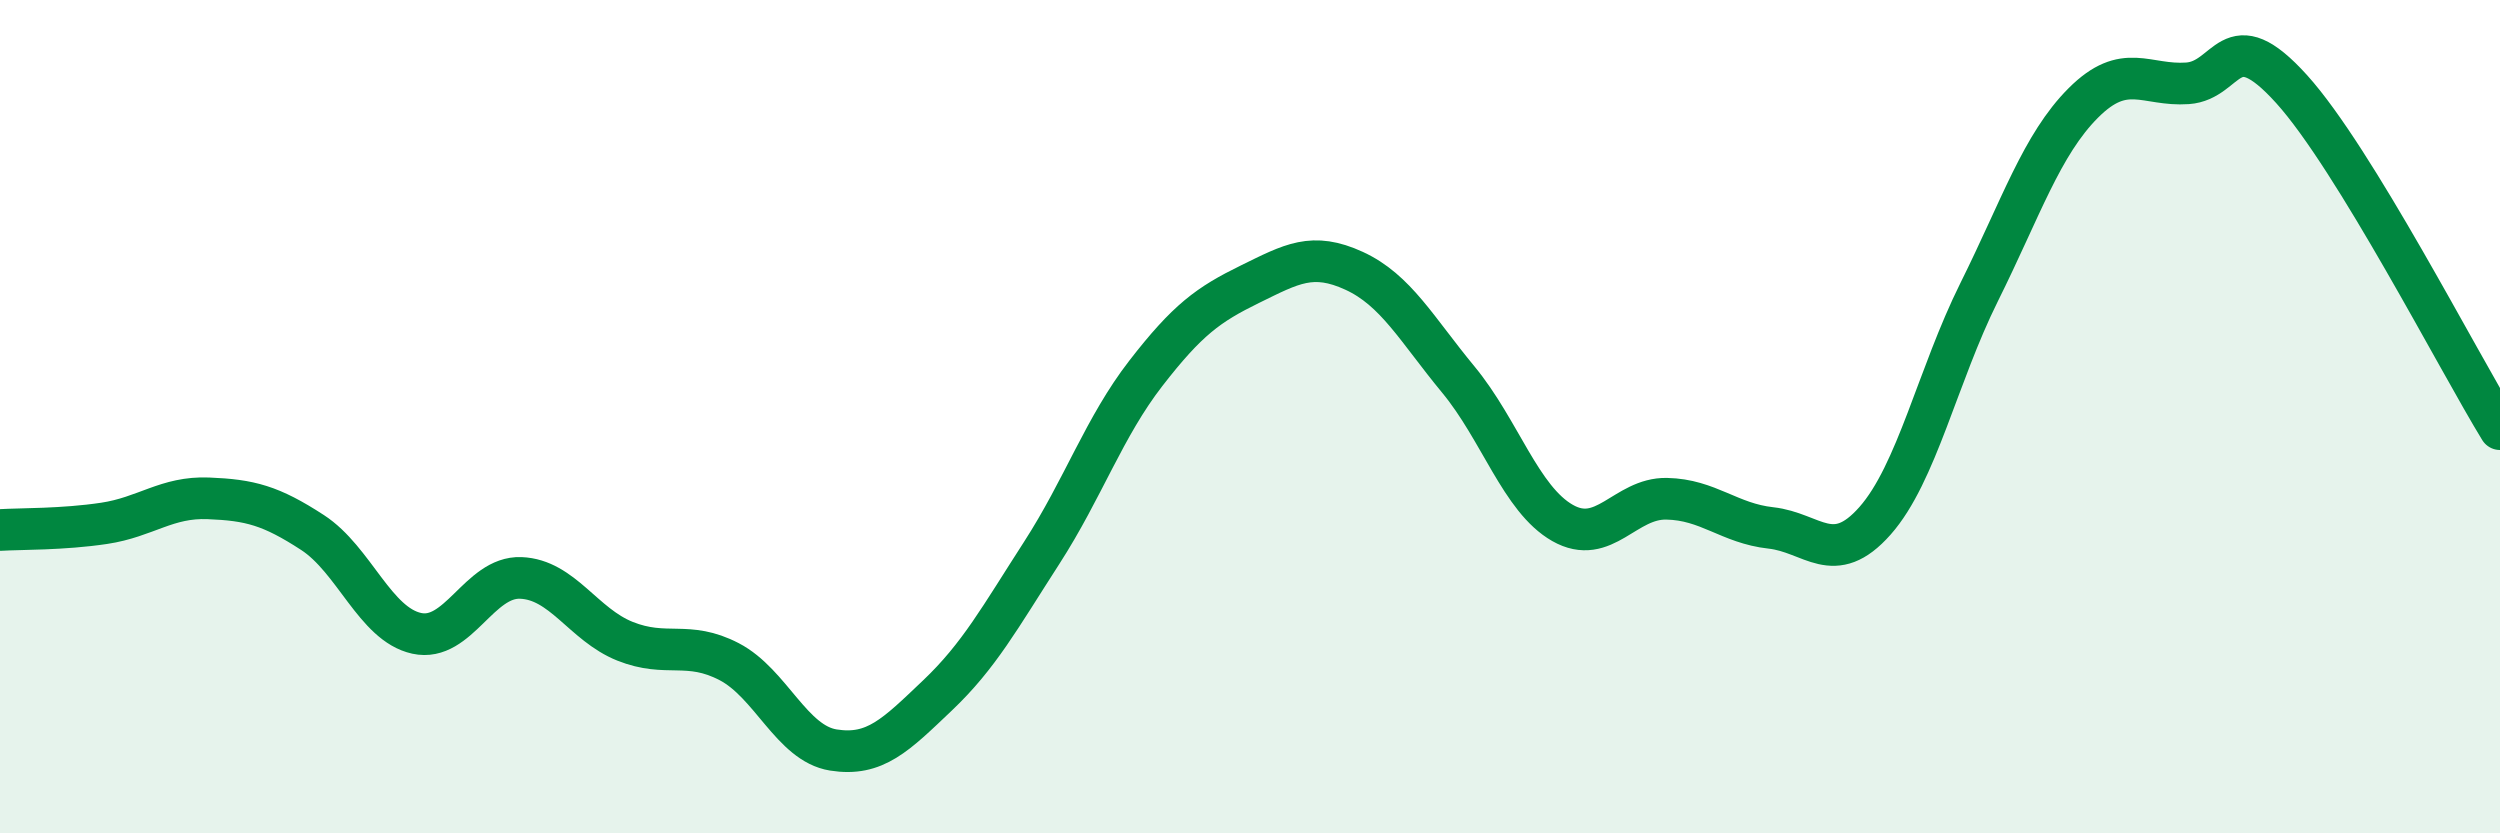 
    <svg width="60" height="20" viewBox="0 0 60 20" xmlns="http://www.w3.org/2000/svg">
      <path
        d="M 0,12.72 C 0.5,12.69 1.5,12.71 2.5,12.56 C 3.5,12.41 4,11.92 5,11.96 C 6,12 6.5,12.13 7.5,12.78 C 8.5,13.43 9,14.98 10,15.2 C 11,15.42 11.5,13.83 12.5,13.87 C 13.5,13.91 14,14.99 15,15.39 C 16,15.79 16.5,15.36 17.5,15.88 C 18.5,16.4 19,17.84 20,18 C 21,18.16 21.5,17.64 22.5,16.69 C 23.5,15.74 24,14.82 25,13.27 C 26,11.72 26.5,10.25 27.5,8.96 C 28.5,7.67 29,7.31 30,6.82 C 31,6.33 31.5,6.04 32.5,6.5 C 33.5,6.96 34,7.9 35,9.11 C 36,10.32 36.5,11.98 37.5,12.55 C 38.5,13.12 39,11.95 40,11.97 C 41,11.99 41.5,12.56 42.5,12.67 C 43.5,12.78 44,13.63 45,12.5 C 46,11.37 46.5,9.02 47.5,7.01 C 48.5,5 49,3.47 50,2.47 C 51,1.47 51.5,2.07 52.5,2 C 53.5,1.93 53.5,0.48 55,2.14 C 56.5,3.8 59,8.67 60,10.3L60 20L0 20Z"
        fill="#008740"
        opacity="0.1"
        stroke-linecap="round"
        stroke-linejoin="round"
      />
      <path
        d="M 0,12.72 C 0.5,12.69 1.5,12.71 2.5,12.56 C 3.5,12.41 4,11.92 5,11.96 C 6,12 6.5,12.13 7.5,12.78 C 8.5,13.43 9,14.98 10,15.2 C 11,15.42 11.5,13.83 12.5,13.87 C 13.5,13.91 14,14.99 15,15.39 C 16,15.79 16.5,15.36 17.5,15.88 C 18.5,16.4 19,17.84 20,18 C 21,18.16 21.5,17.64 22.5,16.69 C 23.5,15.74 24,14.82 25,13.27 C 26,11.72 26.5,10.25 27.5,8.96 C 28.5,7.67 29,7.31 30,6.82 C 31,6.33 31.5,6.04 32.5,6.5 C 33.5,6.96 34,7.9 35,9.11 C 36,10.32 36.5,11.98 37.5,12.55 C 38.5,13.12 39,11.95 40,11.97 C 41,11.99 41.5,12.56 42.5,12.67 C 43.5,12.78 44,13.63 45,12.5 C 46,11.37 46.5,9.02 47.5,7.01 C 48.5,5 49,3.47 50,2.47 C 51,1.47 51.5,2.07 52.5,2 C 53.5,1.93 53.5,0.48 55,2.14 C 56.5,3.8 59,8.67 60,10.3"
        stroke="#008740"
        stroke-width="1"
        fill="none"
        stroke-linecap="round"
        stroke-linejoin="round"
      />
    </svg>
  